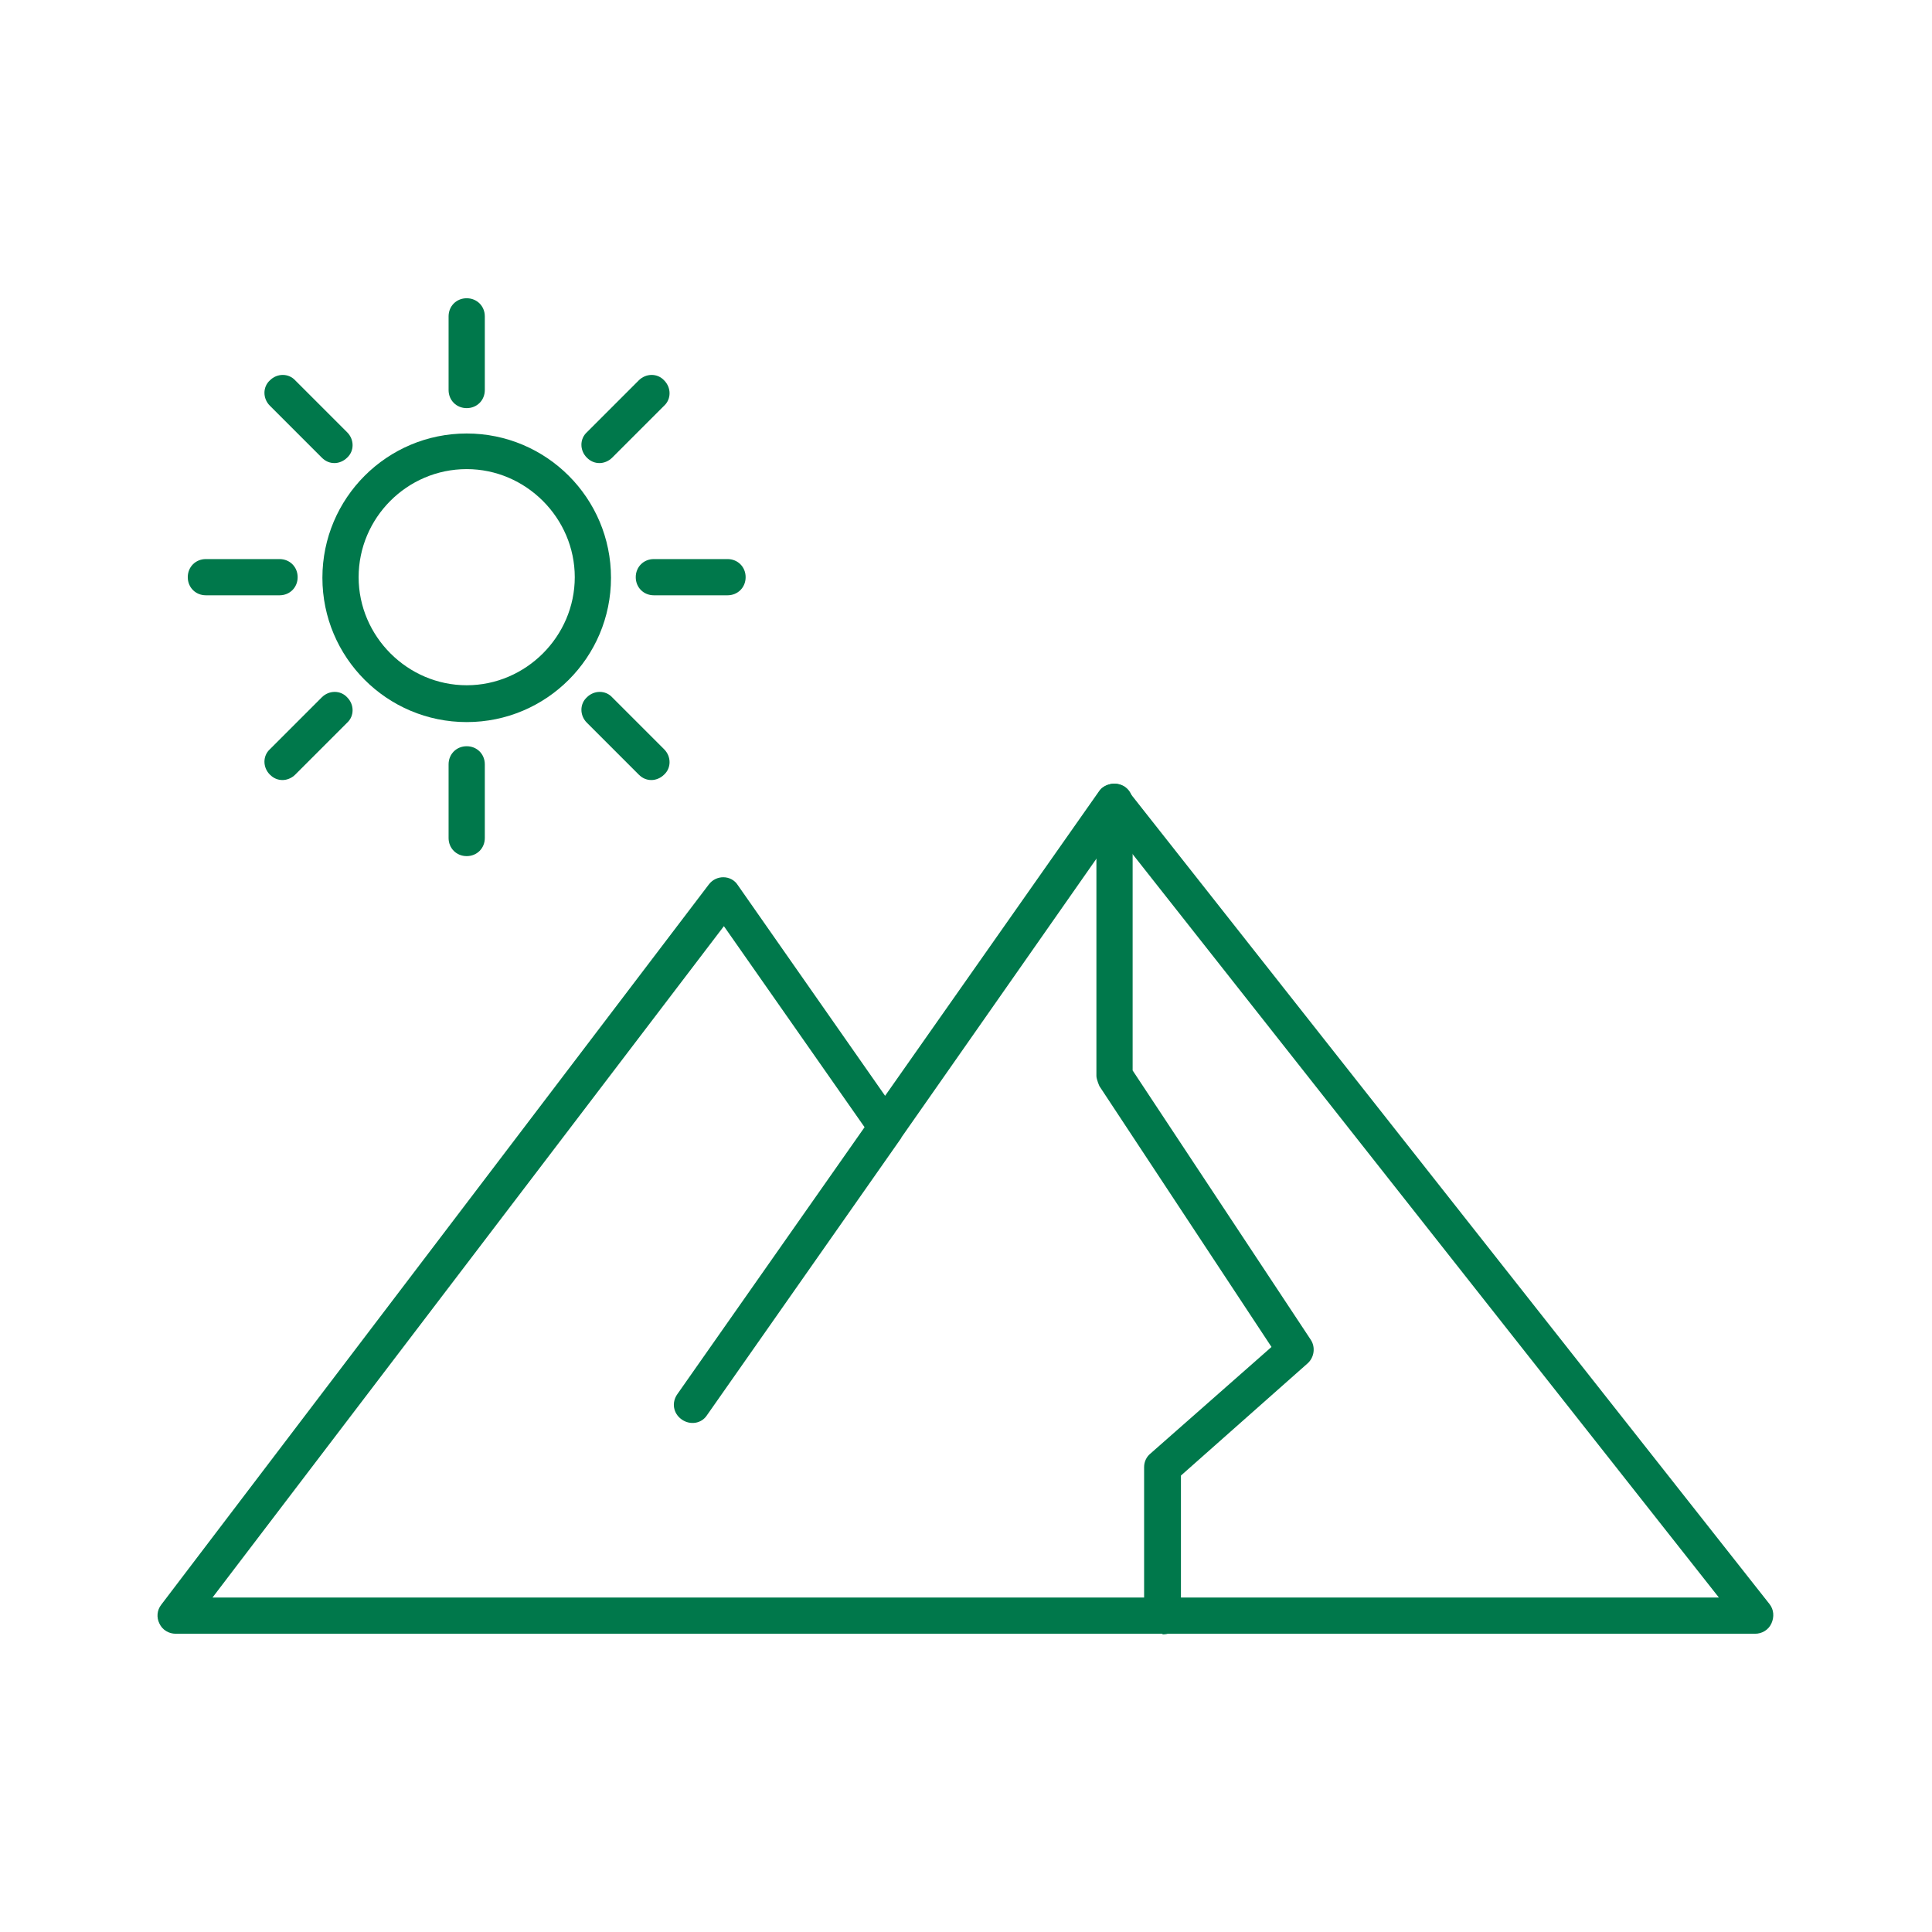 <?xml version="1.0" encoding="UTF-8"?>
<svg xmlns="http://www.w3.org/2000/svg" id="Bergwacht_Gruen" data-name="Bergwacht Gruen" viewBox="0 0 32 32">
  <defs>
    <style>
      .cls-1 {
        fill: #00784b;
      }
    </style>
  </defs>
  <g>
    <path class="cls-1" d="M7.73,11.96c-1.32,0-2.39-1.07-2.39-2.39s1.07-2.39,2.39-2.39,2.39,1.07,2.39,2.39-1.07,2.39-2.39,2.39ZM7.73,7.77c-.99,0-1.79.81-1.79,1.79s.81,1.79,1.79,1.79,1.79-.81,1.79-1.79-.81-1.79-1.79-1.79Z"></path>
    <g>
      <path class="cls-1" d="M7.73,6.76c-.17,0-.3-.13-.3-.3v-1.22c0-.17.13-.3.3-.3s.3.13.3.3v1.22c0,.17-.13.3-.3.3Z"></path>
      <path class="cls-1" d="M7.73,14.18c-.17,0-.3-.13-.3-.3v-1.22c0-.17.13-.3.3-.3s.3.13.3.3v1.22c0,.17-.13.3-.3.3Z"></path>
    </g>
    <g>
      <path class="cls-1" d="M10.79,12.92c-.08,0-.15-.03-.21-.09l-.86-.86c-.12-.12-.12-.31,0-.42.12-.12.31-.12.42,0l.86.86c.12.12.12.31,0,.42-.06.06-.14.09-.21.09Z"></path>
      <path class="cls-1" d="M5.54,7.67c-.08,0-.15-.03-.21-.09l-.86-.86c-.12-.12-.12-.31,0-.42.12-.12.31-.12.42,0l.86.86c.12.12.12.31,0,.42-.06.06-.14.09-.21.09Z"></path>
    </g>
    <g>
      <path class="cls-1" d="M9.93,7.67c-.08,0-.15-.03-.21-.09-.12-.12-.12-.31,0-.42l.86-.86c.12-.12.31-.12.42,0,.12.12.12.31,0,.42l-.86.86c-.06.06-.14.09-.21.09Z"></path>
      <path class="cls-1" d="M4.68,12.92c-.08,0-.15-.03-.21-.09-.12-.12-.12-.31,0-.42l.86-.86c.12-.12.31-.12.42,0,.12.12.12.31,0,.42l-.86.86c-.06.06-.14.09-.21.09Z"></path>
    </g>
    <g>
      <path class="cls-1" d="M12.05,9.86h-1.22c-.17,0-.3-.13-.3-.3s.13-.3.3-.3h1.22c.17,0,.3.13.3.3s-.13.3-.3.3Z"></path>
      <path class="cls-1" d="M4.63,9.86h-1.22c-.17,0-.3-.13-.3-.3s.13-.3.3-.3h1.22c.17,0,.3.13.3.3s-.13.3-.3.3Z"></path>
    </g>
  </g>
  <g>
    <path class="cls-1" d="M19.25,27.06c-.17,0-.3-.13-.3-.3v-2.46c0-.09.04-.17.1-.22l2.01-1.77-2.85-4.32s-.05-.11-.05-.17v-4.54c0-.17.13-.3.3-.3s.3.13.3.3v4.45l2.95,4.46c.08.12.06.29-.05.39l-2.1,1.86v2.33c0,.17-.13.3-.3.3Z"></path>
    <path class="cls-1" d="M29.09,27.06H2.91c-.11,0-.22-.06-.27-.17-.05-.1-.04-.22.03-.31l9.07-11.93c.06-.08.15-.12.24-.12.1,0,.19.05.24.13l2.44,3.49,3.54-5.04c.05-.08.14-.12.24-.13.1,0,.19.04.24.11l10.63,13.48c.07.09.08.21.03.32s-.16.17-.27.17ZM3.52,26.46h24.95l-10-12.68-3.54,5.06s0,.01-.01.02l-3.21,4.58c-.09.14-.28.17-.42.07-.14-.1-.17-.28-.07-.42l3.1-4.42-2.33-3.33L3.52,26.46Z"></path>
  </g>
</svg>
